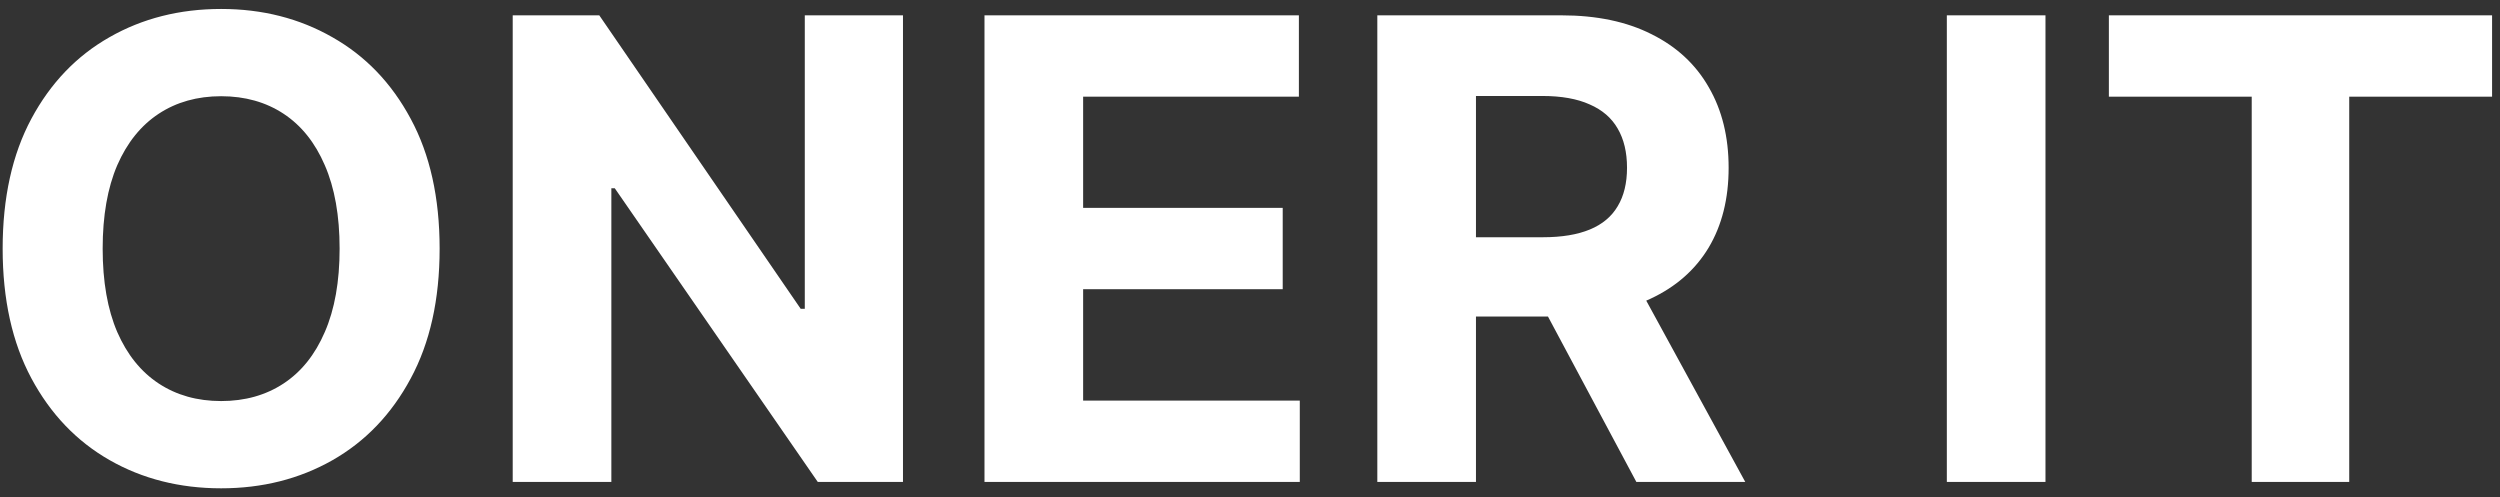<?xml version="1.0" encoding="UTF-8"?> <svg xmlns="http://www.w3.org/2000/svg" width="166" height="33" viewBox="0 0 166 33" fill="none"><rect x="0" y="0" width="166" height="33" fill="#333333" stroke="none"/><path d="M29.191 16.509C29.191 19.888 28.551 22.762 27.27 25.132C25.999 27.502 24.265 29.312 22.066 30.563C19.878 31.803 17.417 32.424 14.684 32.424C11.931 32.424 9.46 31.798 7.271 30.548C5.083 29.297 3.353 27.487 2.082 25.117C0.812 22.747 0.176 19.878 0.176 16.509C0.176 13.13 0.812 10.256 2.082 7.886C3.353 5.516 5.083 3.711 7.271 2.47C9.46 1.22 11.931 0.595 14.684 0.595C17.417 0.595 19.878 1.22 22.066 2.47C24.265 3.711 25.999 5.516 27.27 7.886C28.551 10.256 29.191 13.13 29.191 16.509ZM22.55 16.509C22.55 14.321 22.223 12.475 21.567 10.972C20.922 9.47 20.009 8.33 18.829 7.553C17.649 6.777 16.267 6.389 14.684 6.389C13.1 6.389 11.719 6.777 10.539 7.553C9.359 8.33 8.441 9.47 7.785 10.972C7.14 12.475 6.817 14.321 6.817 16.509C6.817 18.698 7.14 20.543 7.785 22.046C8.441 23.549 9.359 24.688 10.539 25.465C11.719 26.241 13.1 26.63 14.684 26.63C16.267 26.63 17.649 26.241 18.829 25.465C20.009 24.688 20.922 23.549 21.567 22.046C22.223 20.543 22.55 18.698 22.55 16.509ZM59.958 1.018V32H54.3L40.821 12.5H40.594V32H34.044V1.018H39.792L53.165 20.503H53.438V1.018H59.958ZM65.37 32V1.018H86.246V6.419H71.92V13.801H85.172V19.202H71.92V26.599H86.306V32H65.37ZM91.454 32V1.018H103.677C106.017 1.018 108.014 1.437 109.668 2.274C111.332 3.101 112.597 4.276 113.465 5.799C114.342 7.311 114.781 9.091 114.781 11.139C114.781 13.196 114.337 14.966 113.45 16.449C112.562 17.921 111.276 19.051 109.592 19.837C107.918 20.624 105.891 21.017 103.511 21.017H95.326V15.753H102.452C103.702 15.753 104.741 15.581 105.568 15.238C106.395 14.896 107.01 14.381 107.414 13.695C107.827 13.009 108.034 12.157 108.034 11.139C108.034 10.11 107.827 9.243 107.414 8.537C107.01 7.831 106.39 7.296 105.553 6.933C104.726 6.56 103.682 6.373 102.421 6.373H98.004V32H91.454ZM108.185 17.901L115.885 32H108.654L101.12 17.901H108.185Z" fill="white"></path><path d="M135.82 1.018V32H129.27V1.018H135.82ZM140.029 6.419V1.018H165.474V6.419H155.989V32H149.514V6.419H140.029Z" fill="white"></path></svg> 